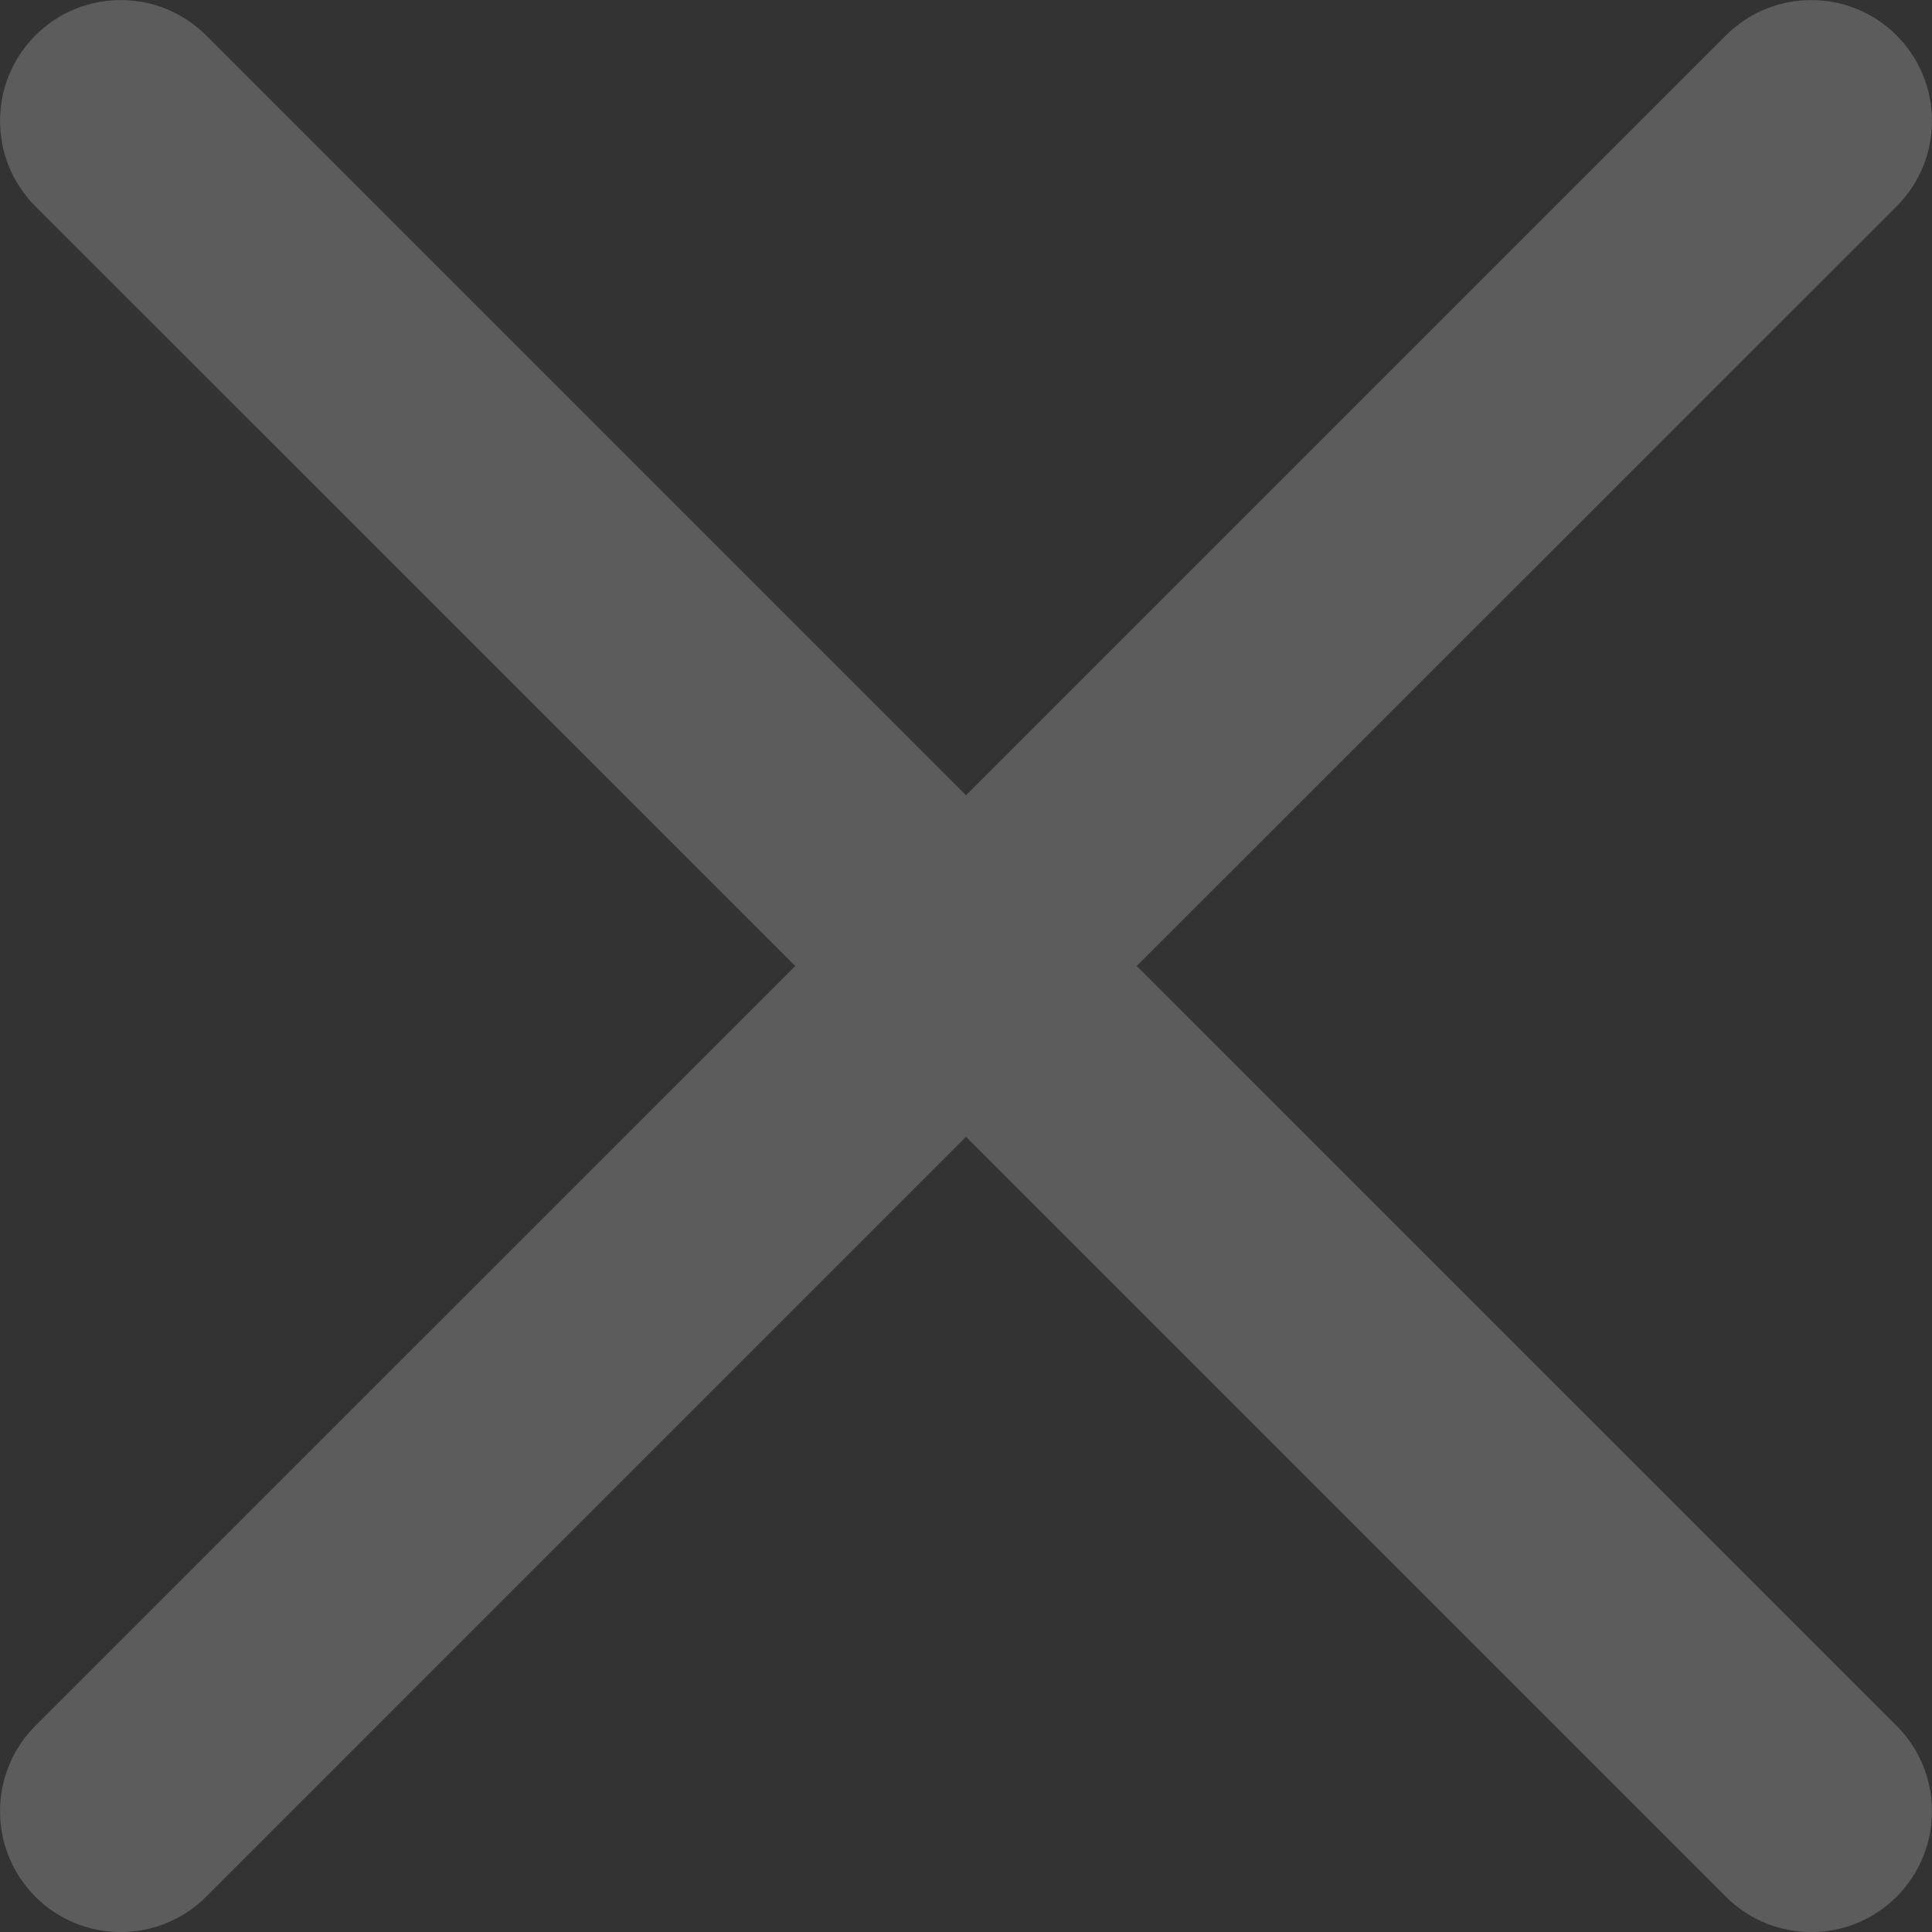 <svg width="14" height="14" viewBox="0 0 14 14" fill="none" xmlns="http://www.w3.org/2000/svg">
<rect x="0" y="0" width="14" height="14" fill="#333333" stroke="none"/>
<g clip-path="url(#clip0_4990_8586)">
<path d="M8.237 7L13.744 1.495C14.085 1.153 14.085 0.599 13.744 0.257C13.402 -0.085 12.848 -0.085 12.506 0.257L7 5.763L1.494 0.257C1.152 -0.085 0.598 -0.085 0.256 0.257C-0.085 0.599 -0.085 1.153 0.256 1.495L5.763 7L0.256 12.506C-0.085 12.848 -0.085 13.402 0.256 13.744C0.598 14.086 1.152 14.086 1.494 13.744L7 8.238L12.506 13.744C12.848 14.086 13.402 14.086 13.744 13.744C14.085 13.402 14.085 12.848 13.744 12.506L8.237 7Z" fill="#FFF" fill-opacity="0.2"/>
</g>
<defs>
<clipPath id="clip0_4990_8586">
<rect width="14" height="14" fill="white"/>
</clipPath>
</defs>
</svg>
